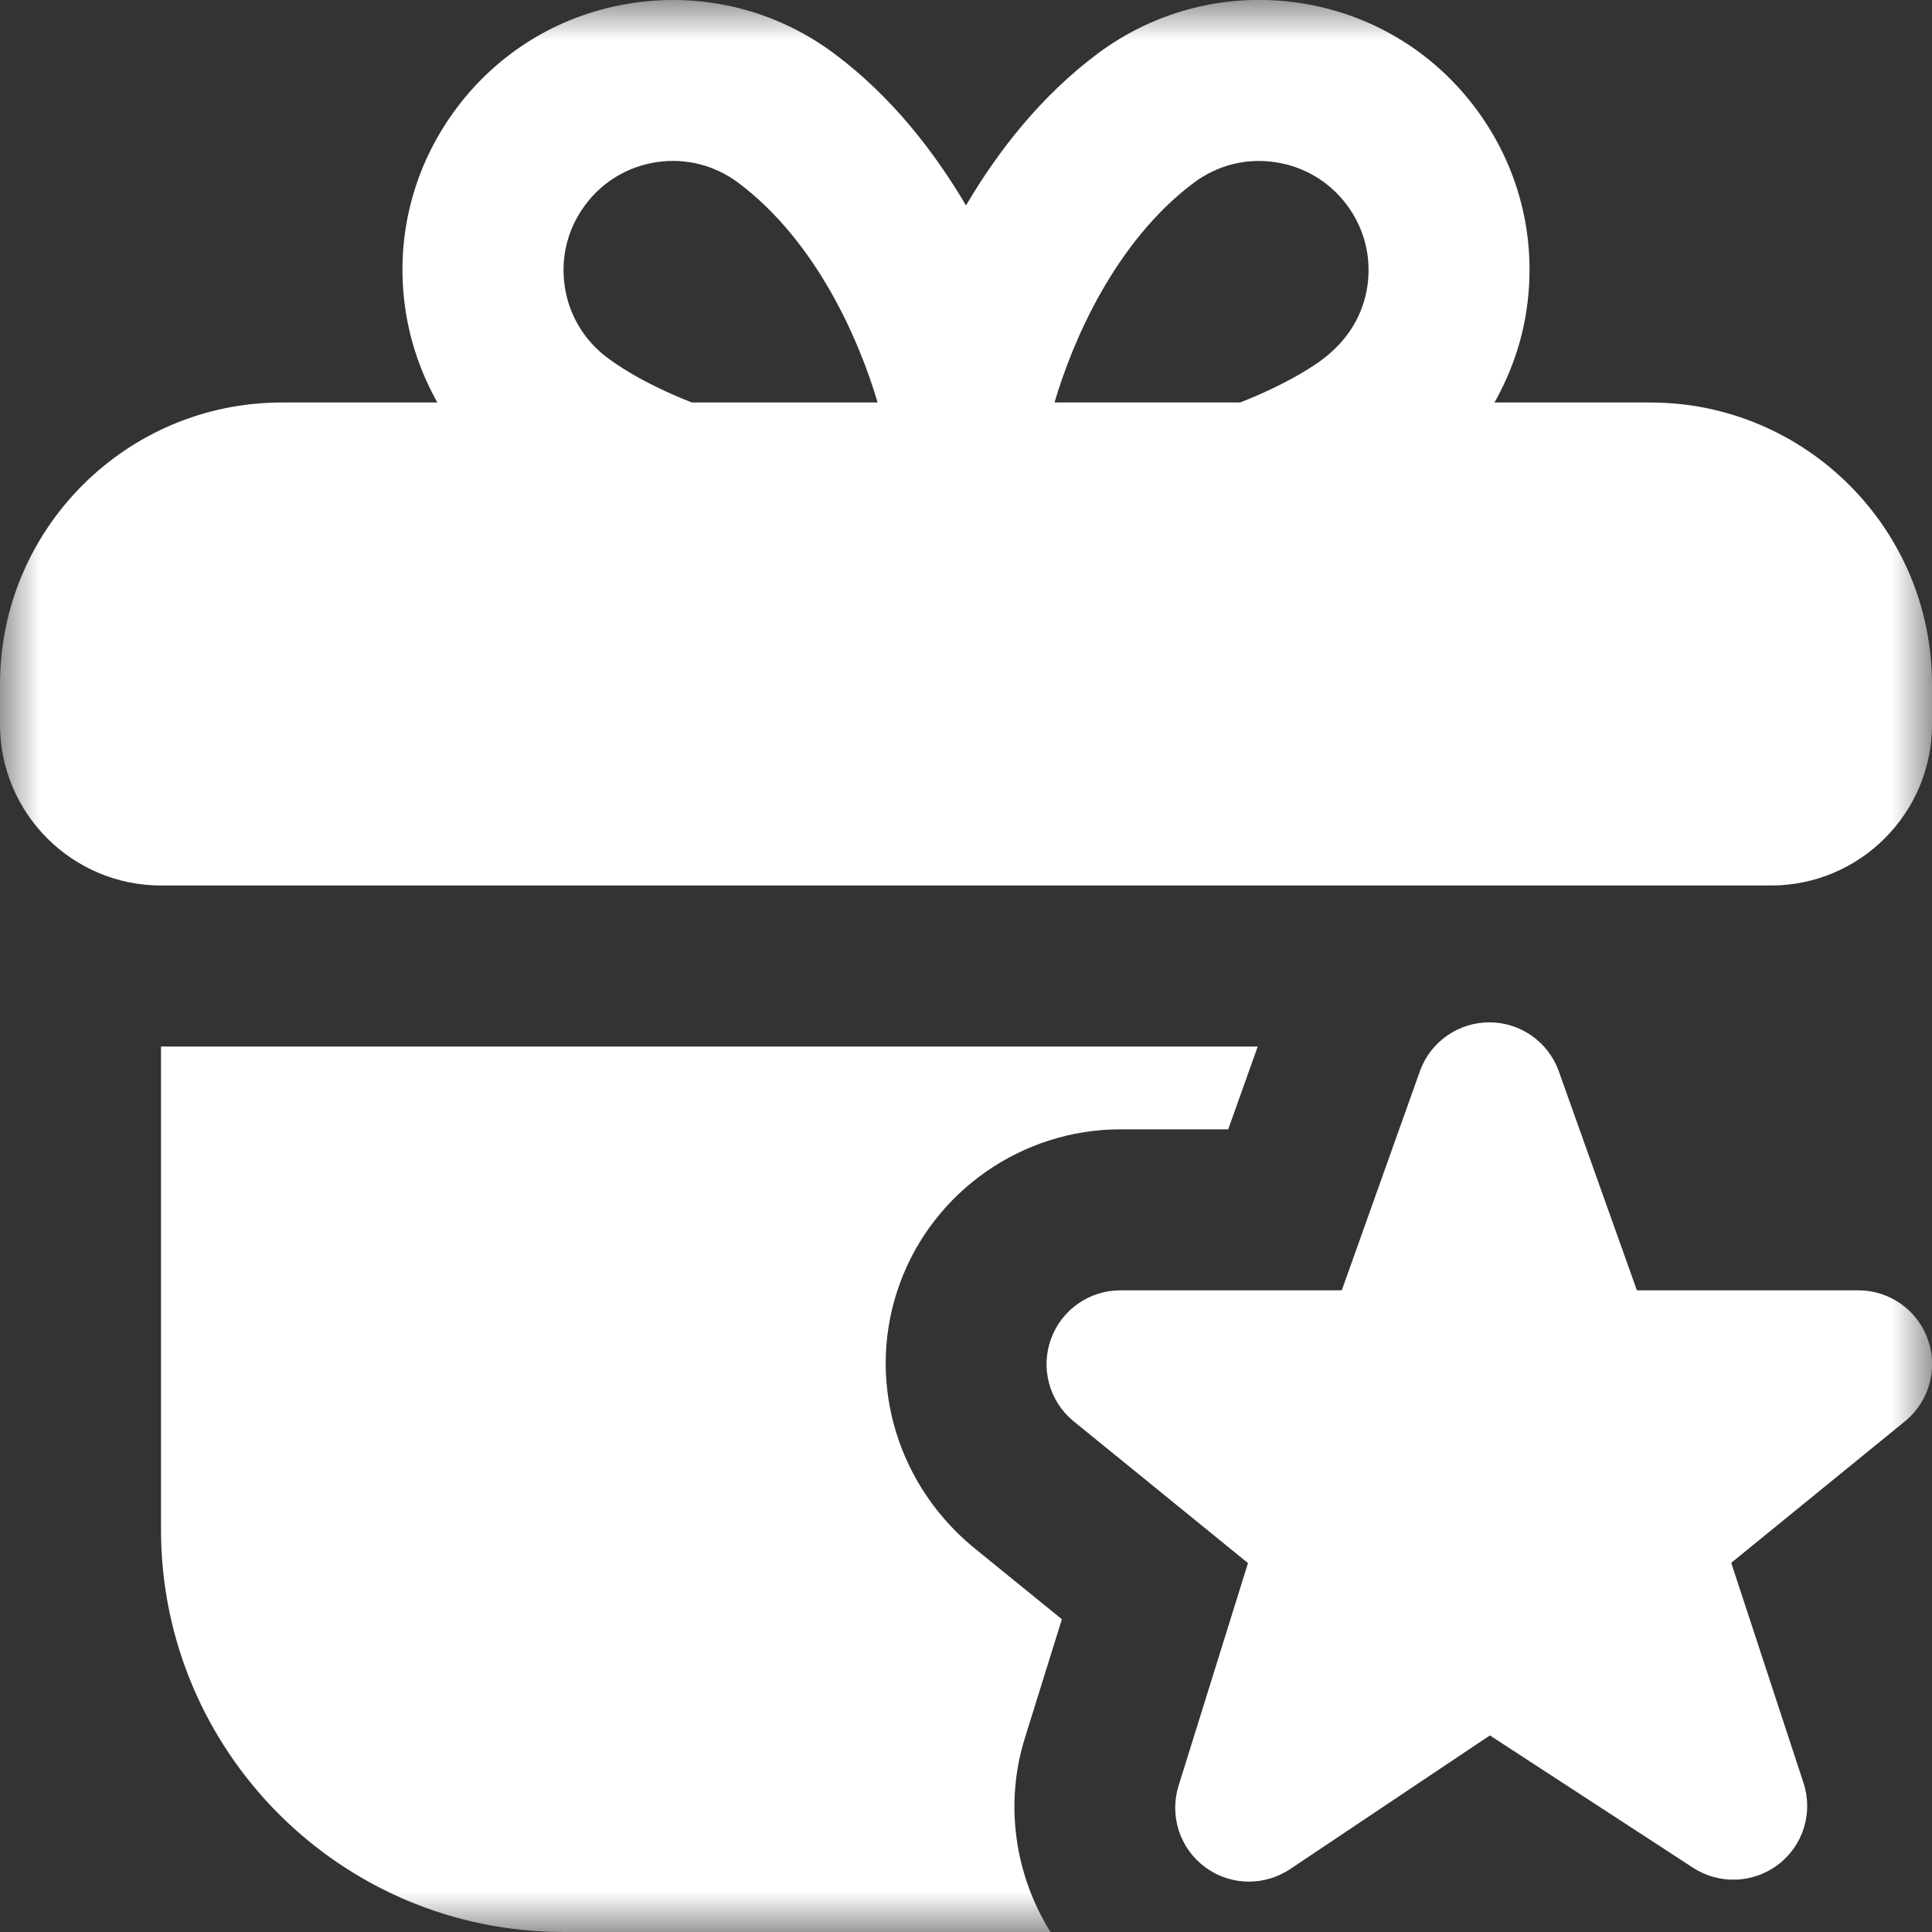 <?xml version="1.0" encoding="UTF-8"?> <svg xmlns="http://www.w3.org/2000/svg" width="24" height="24" viewBox="0 0 24 24" fill="none"><rect x="0" y="0" width="24" height="24" fill="#333333" stroke="none"/><g clip-path="url(#clip0_169_20)"><mask id="mask0_169_20" style="mask-type:luminance" maskUnits="userSpaceOnUse" x="0" y="0" width="24" height="24"><path d="M24 0H0V24H24V0Z" fill="white"></path></mask><g mask="url(#mask0_169_20)"><path d="M20.5 5H18.565C18.766 4.642 18.907 4.25 18.966 3.831C19.093 2.943 18.866 2.06 18.329 1.343C17.791 0.625 17.006 0.16 16.118 0.033C15.233 -0.092 14.347 0.133 13.63 0.67C12.934 1.192 12.404 1.866 12 2.552C11.596 1.867 11.066 1.192 10.37 0.671C9.653 0.133 8.769 -0.091 7.882 0.034C6.994 0.161 6.209 0.626 5.672 1.343C5.134 2.06 4.907 2.944 5.034 3.831C5.094 4.25 5.234 4.644 5.433 5H3.5C1.57 5 0 6.57 0 8.5V9C0 10.103 0.897 11 2 11H22C23.103 11 24 10.103 24 9V8.5C24 6.57 22.43 5 20.5 5ZM14.829 2.271C15.118 2.054 15.477 1.961 15.835 2.014C16.193 2.065 16.511 2.253 16.729 2.543C16.947 2.833 17.038 3.19 16.987 3.548C16.936 3.907 16.748 4.224 16.426 4.466C16.389 4.495 16.056 4.744 15.408 4.999H13.1C13.322 4.242 13.85 3.005 14.83 2.27L14.829 2.271ZM7.542 4.442C7.253 4.224 7.064 3.907 7.014 3.548C6.963 3.19 7.054 2.833 7.273 2.542C7.49 2.252 7.807 2.064 8.166 2.013C8.52 1.961 8.882 2.053 9.172 2.271C10.152 3.006 10.679 4.242 10.902 5H8.594C7.946 4.745 7.61 4.494 7.544 4.442H7.542ZM13.324 17.645C13.031 17.396 12.924 16.991 13.057 16.63C13.189 16.269 13.533 16.029 13.917 16.029H16.668L17.642 13.297C17.775 12.938 18.118 12.7 18.501 12.7C18.884 12.7 19.227 12.938 19.36 13.297L20.334 16.029H23.085C23.47 16.029 23.814 16.27 23.946 16.631C24.078 16.993 23.97 17.399 23.675 17.647L21.506 19.414L22.403 22.146C22.526 22.516 22.401 22.923 22.092 23.16C21.783 23.397 21.358 23.414 21.032 23.202L18.508 21.558L16.026 23.219C15.872 23.322 15.694 23.374 15.516 23.374C15.322 23.374 15.129 23.313 14.966 23.191C14.654 22.958 14.525 22.553 14.641 22.182L15.503 19.417L13.324 17.645ZM13.049 24H7C4.239 24 2 21.761 2 19V13H15.624L15.257 14.029H13.917C12.697 14.029 11.597 14.799 11.18 15.939C10.759 17.082 11.1 18.38 12.062 19.197L13.191 20.115L12.733 21.585C12.473 22.414 12.609 23.293 13.049 24Z" fill="white"></path></g></g><defs><clipPath id="clip0_169_20"><rect width="24" height="24" fill="white"></rect></clipPath></defs></svg> 